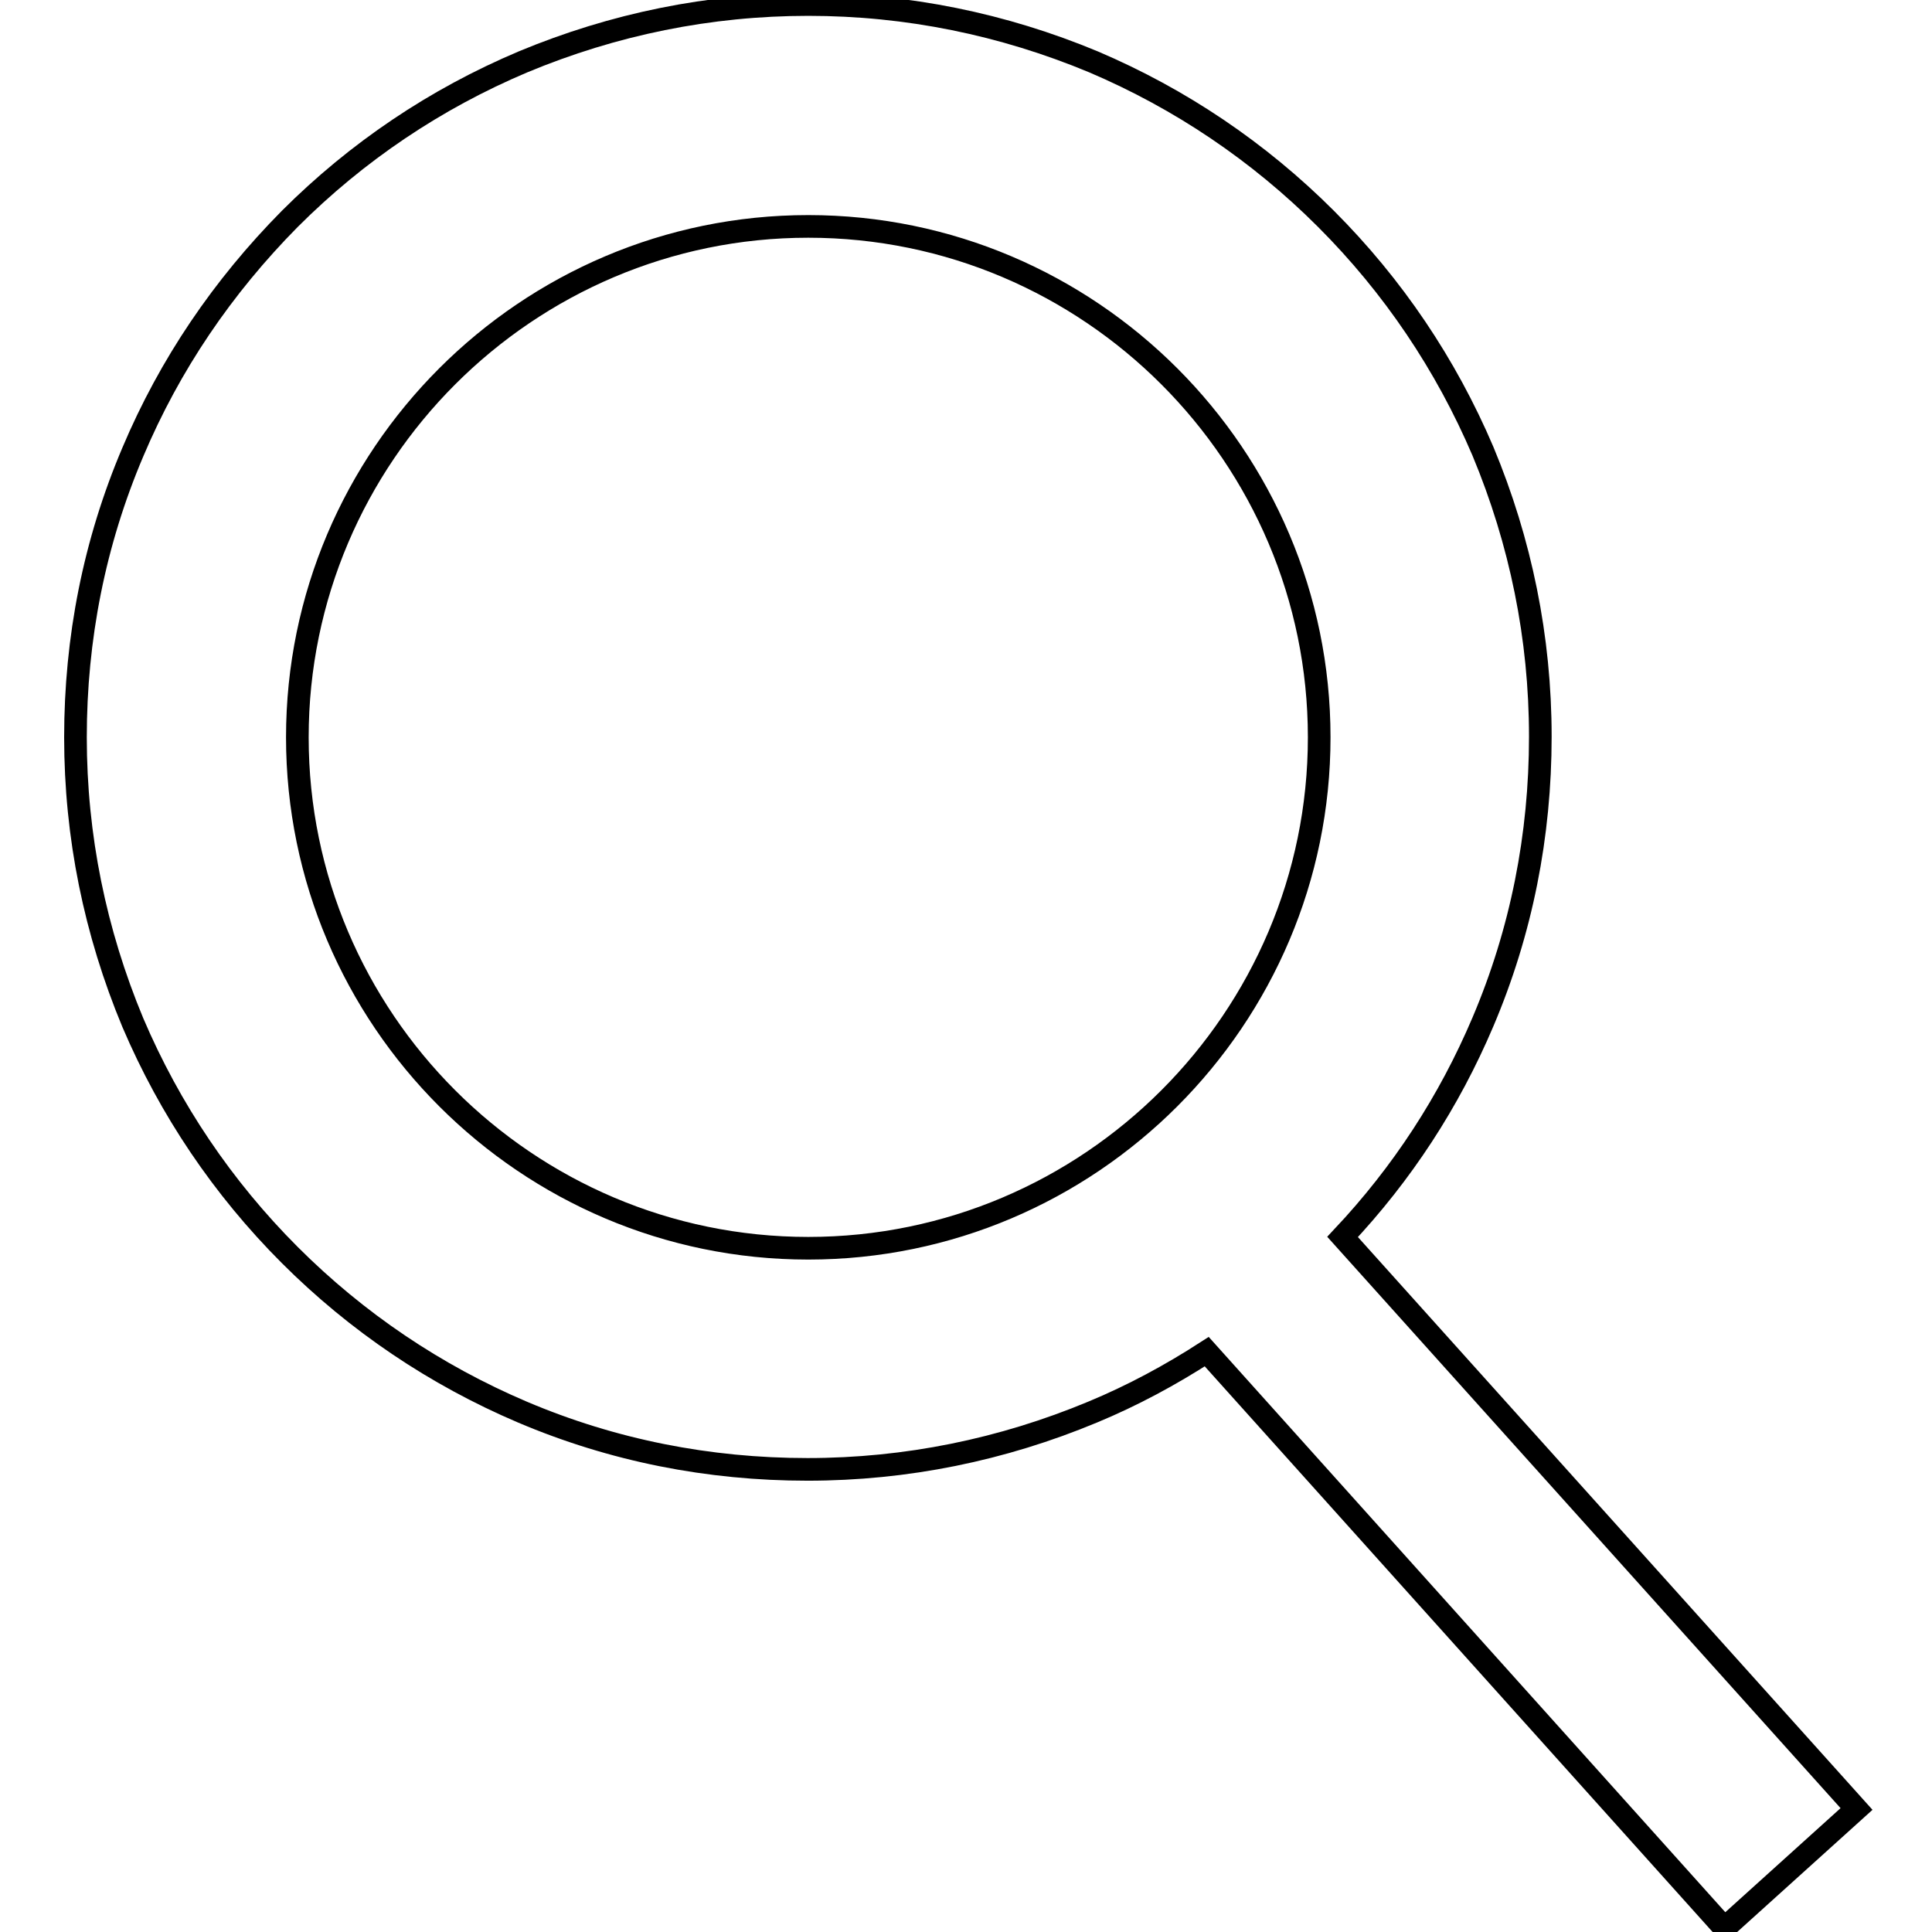 <?xml version="1.0" encoding="utf-8"?>
<!-- Svg Vector Icons : http://www.onlinewebfonts.com/icon -->
<!DOCTYPE svg PUBLIC "-//W3C//DTD SVG 1.1//EN" "http://www.w3.org/Graphics/SVG/1.1/DTD/svg11.dtd">
<svg version="1.1" xmlns="http://www.w3.org/2000/svg" xmlns:xlink="http://www.w3.org/1999/xlink" x="0px" y="0px" viewBox="0 0 256 256" enable-background="new 0 0 256 256" xml:space="preserve">
<g><g><path stroke-width="3" fill-opacity="0" stroke="#000000"  d="M246,239.7l-68.1-75.8c7.9-8.4,14.1-17.9,18.6-28.5c5.1-12,7.6-24.7,7.6-37.8c0-13.1-2.6-25.8-7.6-37.8c-4.9-11.5-11.9-21.9-20.8-30.8c-8.9-8.9-19.3-15.9-30.8-20.8c-12-5-24.7-7.6-37.8-7.6C94,0.6,81.3,3.2,69.3,8.2C57.7,13.1,47.3,20.1,38.4,29C29.5,38,22.5,48.3,17.6,59.9c-5.1,12-7.6,24.7-7.6,37.8c0,13.1,2.6,25.8,7.6,37.8c4.9,11.5,11.9,21.9,20.8,30.8c8.9,8.9,19.3,15.9,30.8,20.8c12,5.1,24.7,7.6,37.8,7.6c13.1,0,25.8-2.6,37.8-7.6c5.3-2.2,10.3-4.9,15.1-8l68.6,76.4L246,239.7z M107.1,165.4c-37.3,0-67.7-30.4-67.7-67.7c0-37.3,30.4-67.7,67.7-67.7c37.3,0,67.7,30.4,67.7,67.7C174.8,135,144.4,165.4,107.1,165.4z"/></g></g>
</svg>
